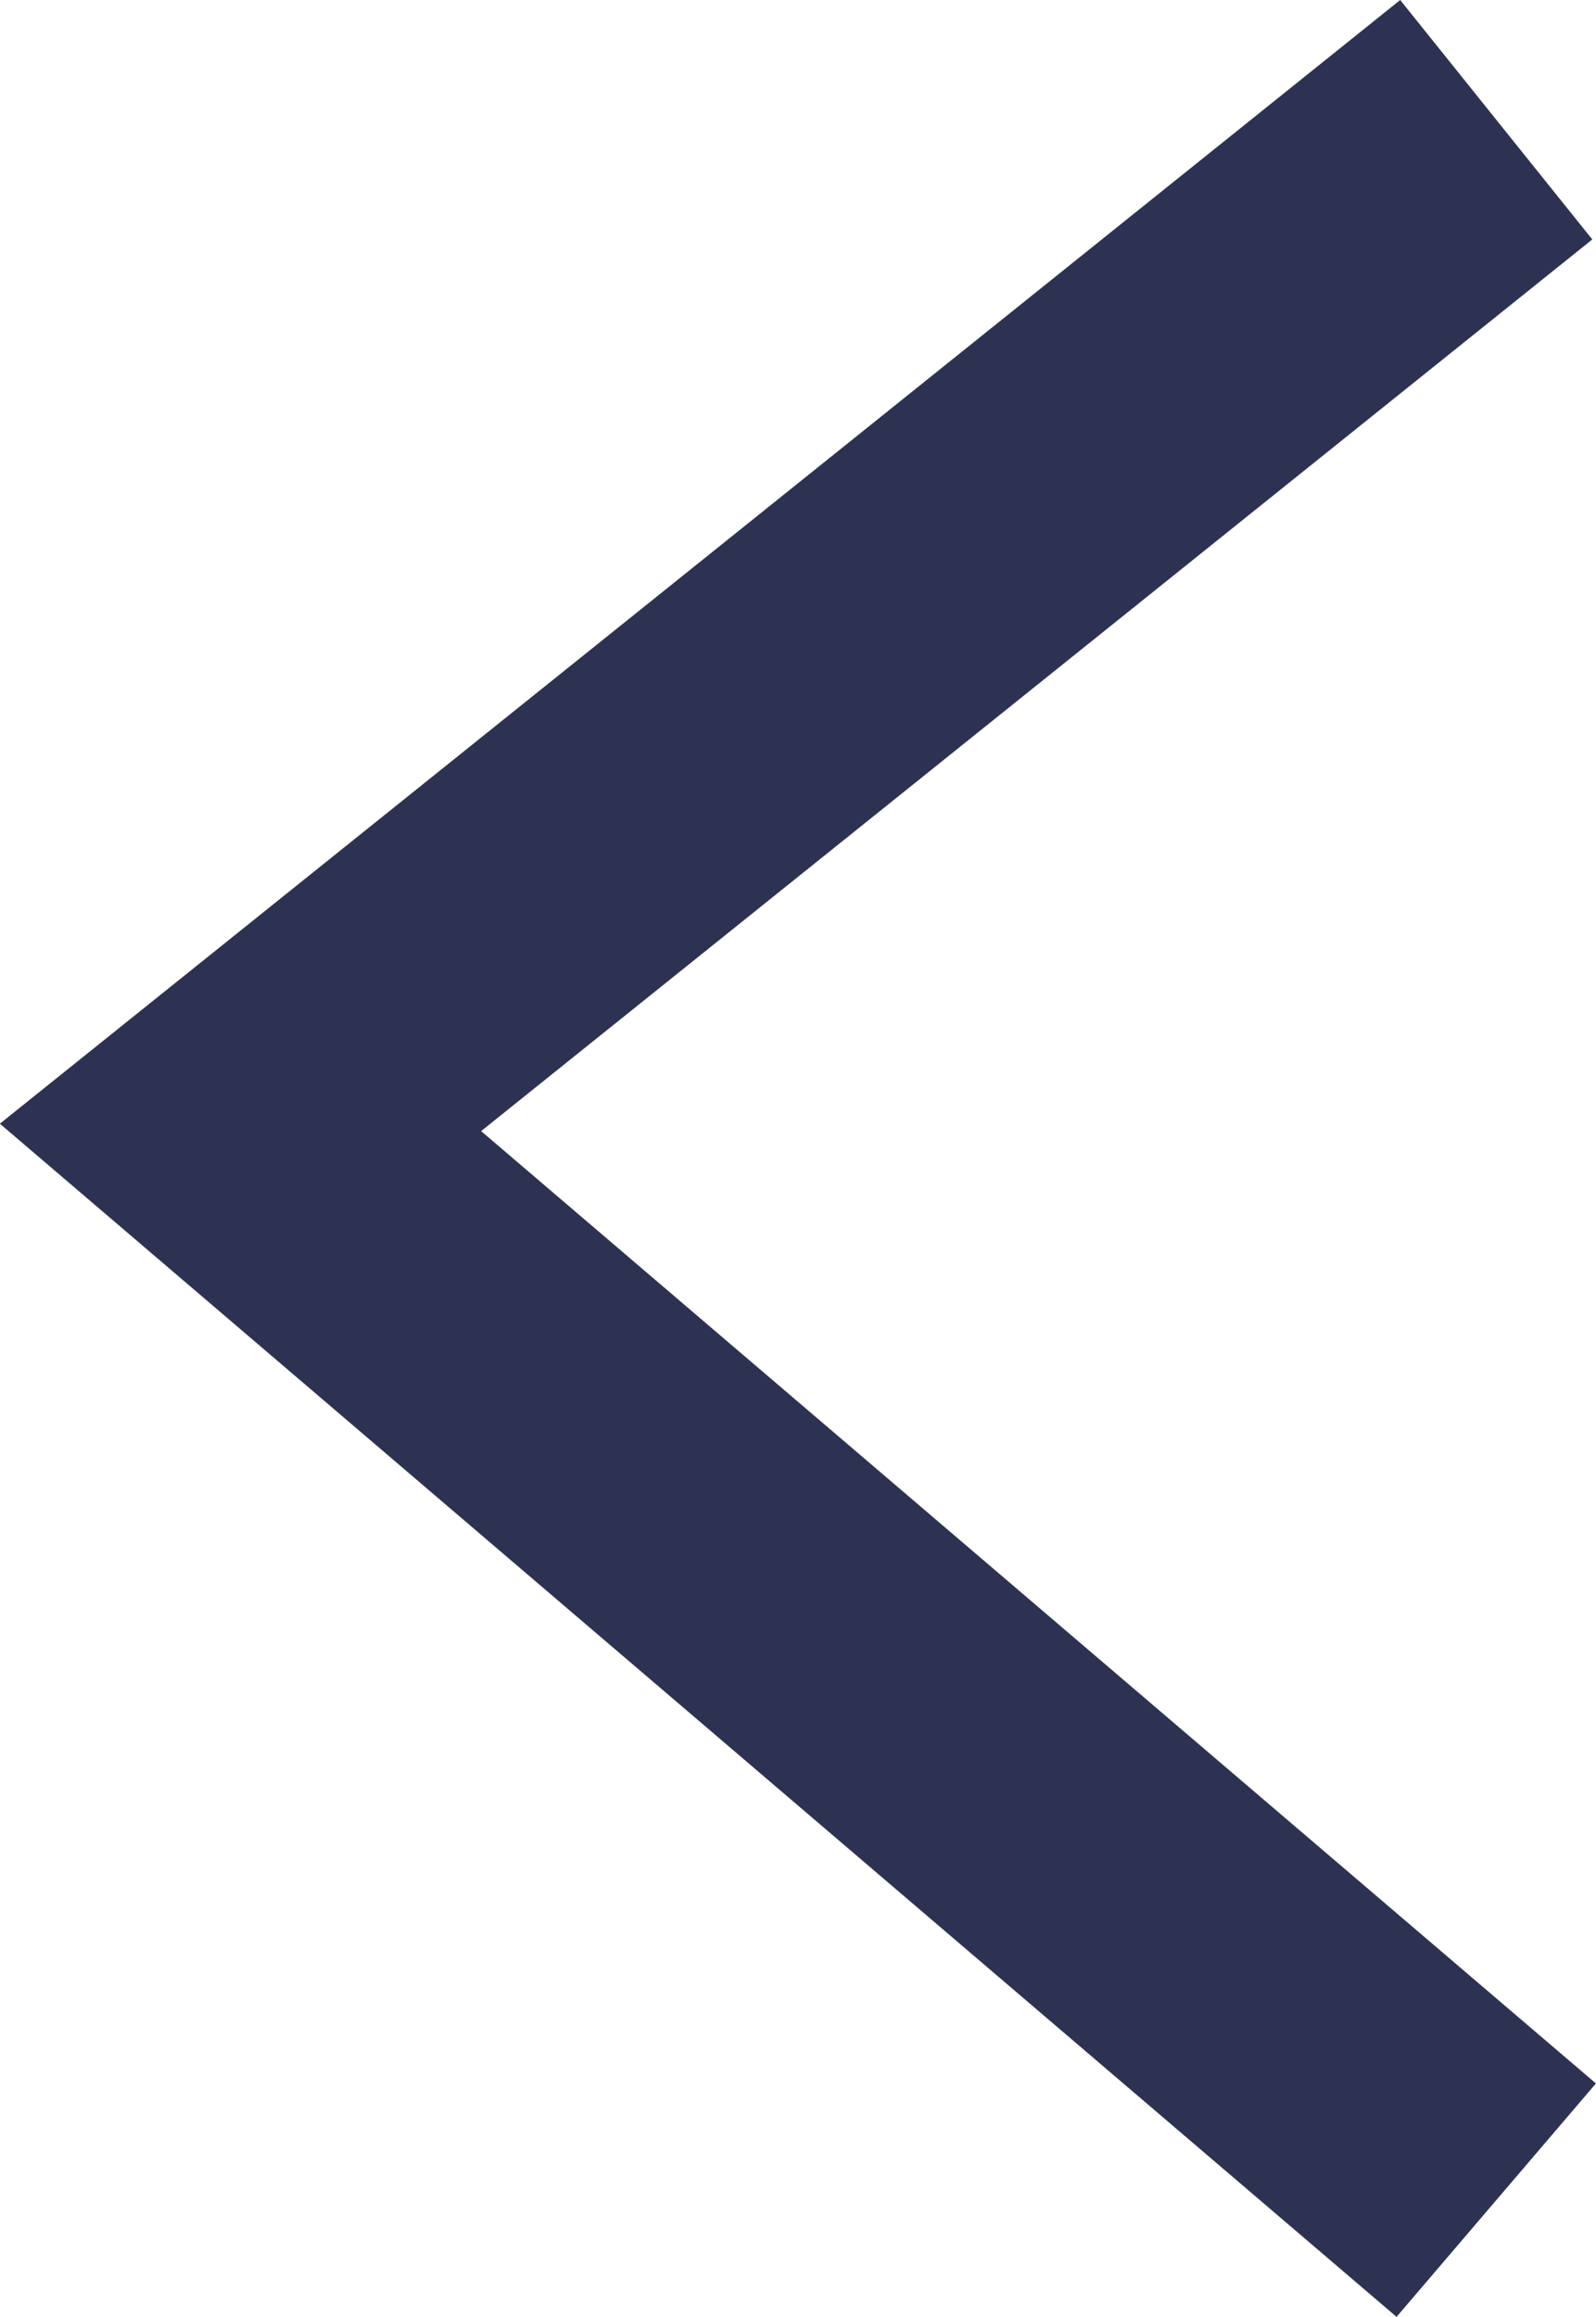 <svg xmlns="http://www.w3.org/2000/svg" width="10.399" height="15.094" viewBox="0 0 10.399 15.094">
  <path id="パス_399" data-name="パス 399" d="M-960.514,1647.932l-8.182,6.565,8.182,6.989" transform="translate(970.263 -1647.152)" fill="none" stroke="#2e3252" stroke-width="2"/>
</svg>

